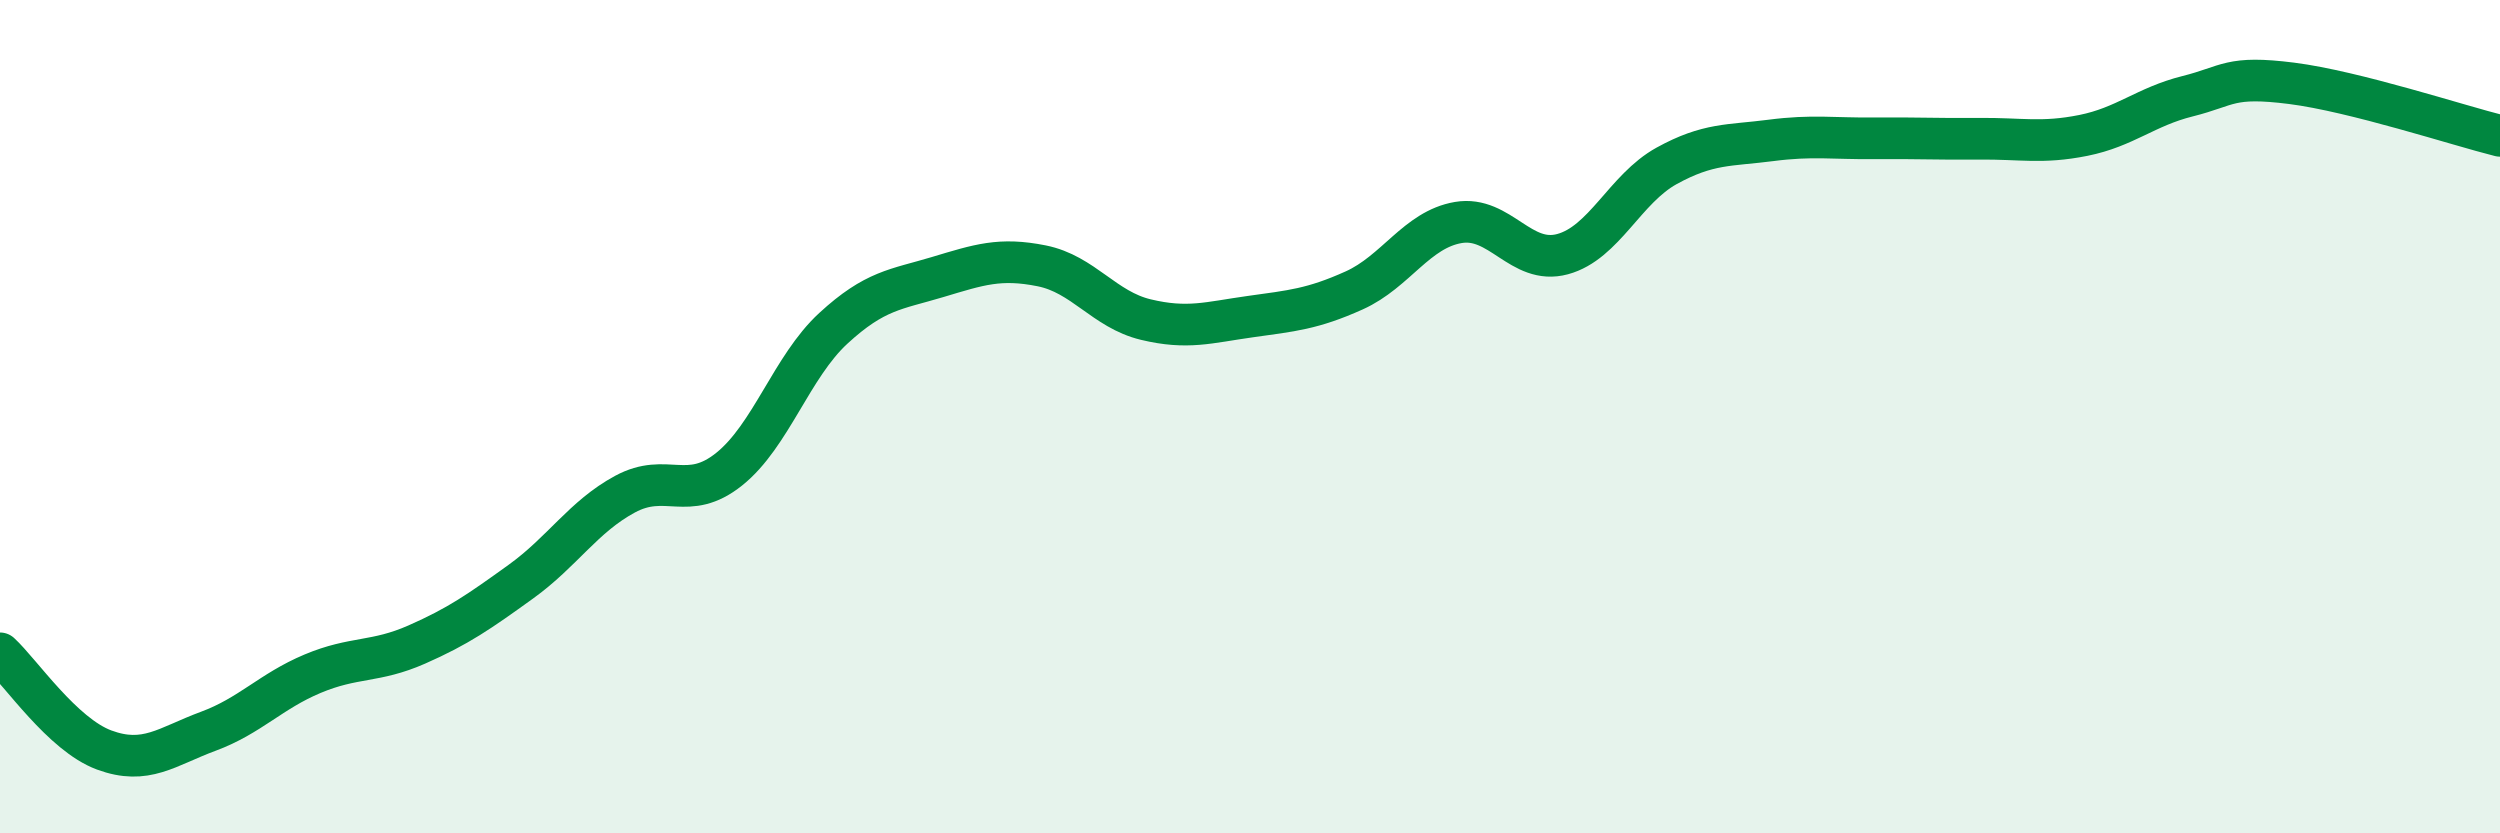 
    <svg width="60" height="20" viewBox="0 0 60 20" xmlns="http://www.w3.org/2000/svg">
      <path
        d="M 0,15.68 C 0.5,16.14 1.5,17.63 2.5,18 C 3.5,18.37 4,17.92 5,17.55 C 6,17.18 6.5,16.59 7.5,16.17 C 8.5,15.75 9,15.91 10,15.47 C 11,15.03 11.5,14.68 12.5,13.96 C 13.5,13.24 14,12.4 15,11.86 C 16,11.32 16.5,12.06 17.5,11.26 C 18.5,10.46 19,8.8 20,7.88 C 21,6.96 21.5,6.95 22.5,6.65 C 23.5,6.35 24,6.18 25,6.38 C 26,6.58 26.5,7.43 27.5,7.67 C 28.5,7.91 29,7.74 30,7.6 C 31,7.46 31.5,7.42 32.5,6.97 C 33.5,6.52 34,5.51 35,5.34 C 36,5.17 36.5,6.37 37.5,6.1 C 38.5,5.83 39,4.53 40,3.98 C 41,3.43 41.5,3.5 42.5,3.37 C 43.5,3.24 44,3.33 45,3.32 C 46,3.31 46.5,3.34 47.5,3.33 C 48.5,3.32 49,3.45 50,3.25 C 51,3.05 51.5,2.56 52.5,2.31 C 53.5,2.06 53.5,1.81 55,2 C 56.5,2.19 59,3.01 60,3.26L60 20L0 20Z"
        fill="#008740"
        opacity="0.1"
        stroke-linecap="round"
        stroke-linejoin="round"
      />
      <path
        d="M 0,15.68 C 0.5,16.14 1.5,17.63 2.5,18 C 3.5,18.37 4,17.92 5,17.55 C 6,17.18 6.5,16.59 7.5,16.17 C 8.5,15.75 9,15.91 10,15.47 C 11,15.03 11.5,14.68 12.5,13.96 C 13.5,13.24 14,12.4 15,11.86 C 16,11.32 16.5,12.06 17.5,11.26 C 18.5,10.46 19,8.8 20,7.88 C 21,6.96 21.5,6.95 22.5,6.65 C 23.5,6.35 24,6.18 25,6.38 C 26,6.58 26.5,7.43 27.5,7.67 C 28.5,7.91 29,7.74 30,7.6 C 31,7.46 31.5,7.42 32.5,6.97 C 33.5,6.52 34,5.51 35,5.34 C 36,5.17 36.5,6.37 37.5,6.1 C 38.5,5.83 39,4.53 40,3.98 C 41,3.43 41.5,3.5 42.5,3.37 C 43.5,3.24 44,3.33 45,3.32 C 46,3.31 46.5,3.34 47.5,3.33 C 48.5,3.32 49,3.45 50,3.25 C 51,3.05 51.5,2.56 52.5,2.31 C 53.5,2.06 53.5,1.81 55,2 C 56.5,2.19 59,3.01 60,3.26"
        stroke="#008740"
        stroke-width="1"
        fill="none"
        stroke-linecap="round"
        stroke-linejoin="round"
      />
    </svg>
  